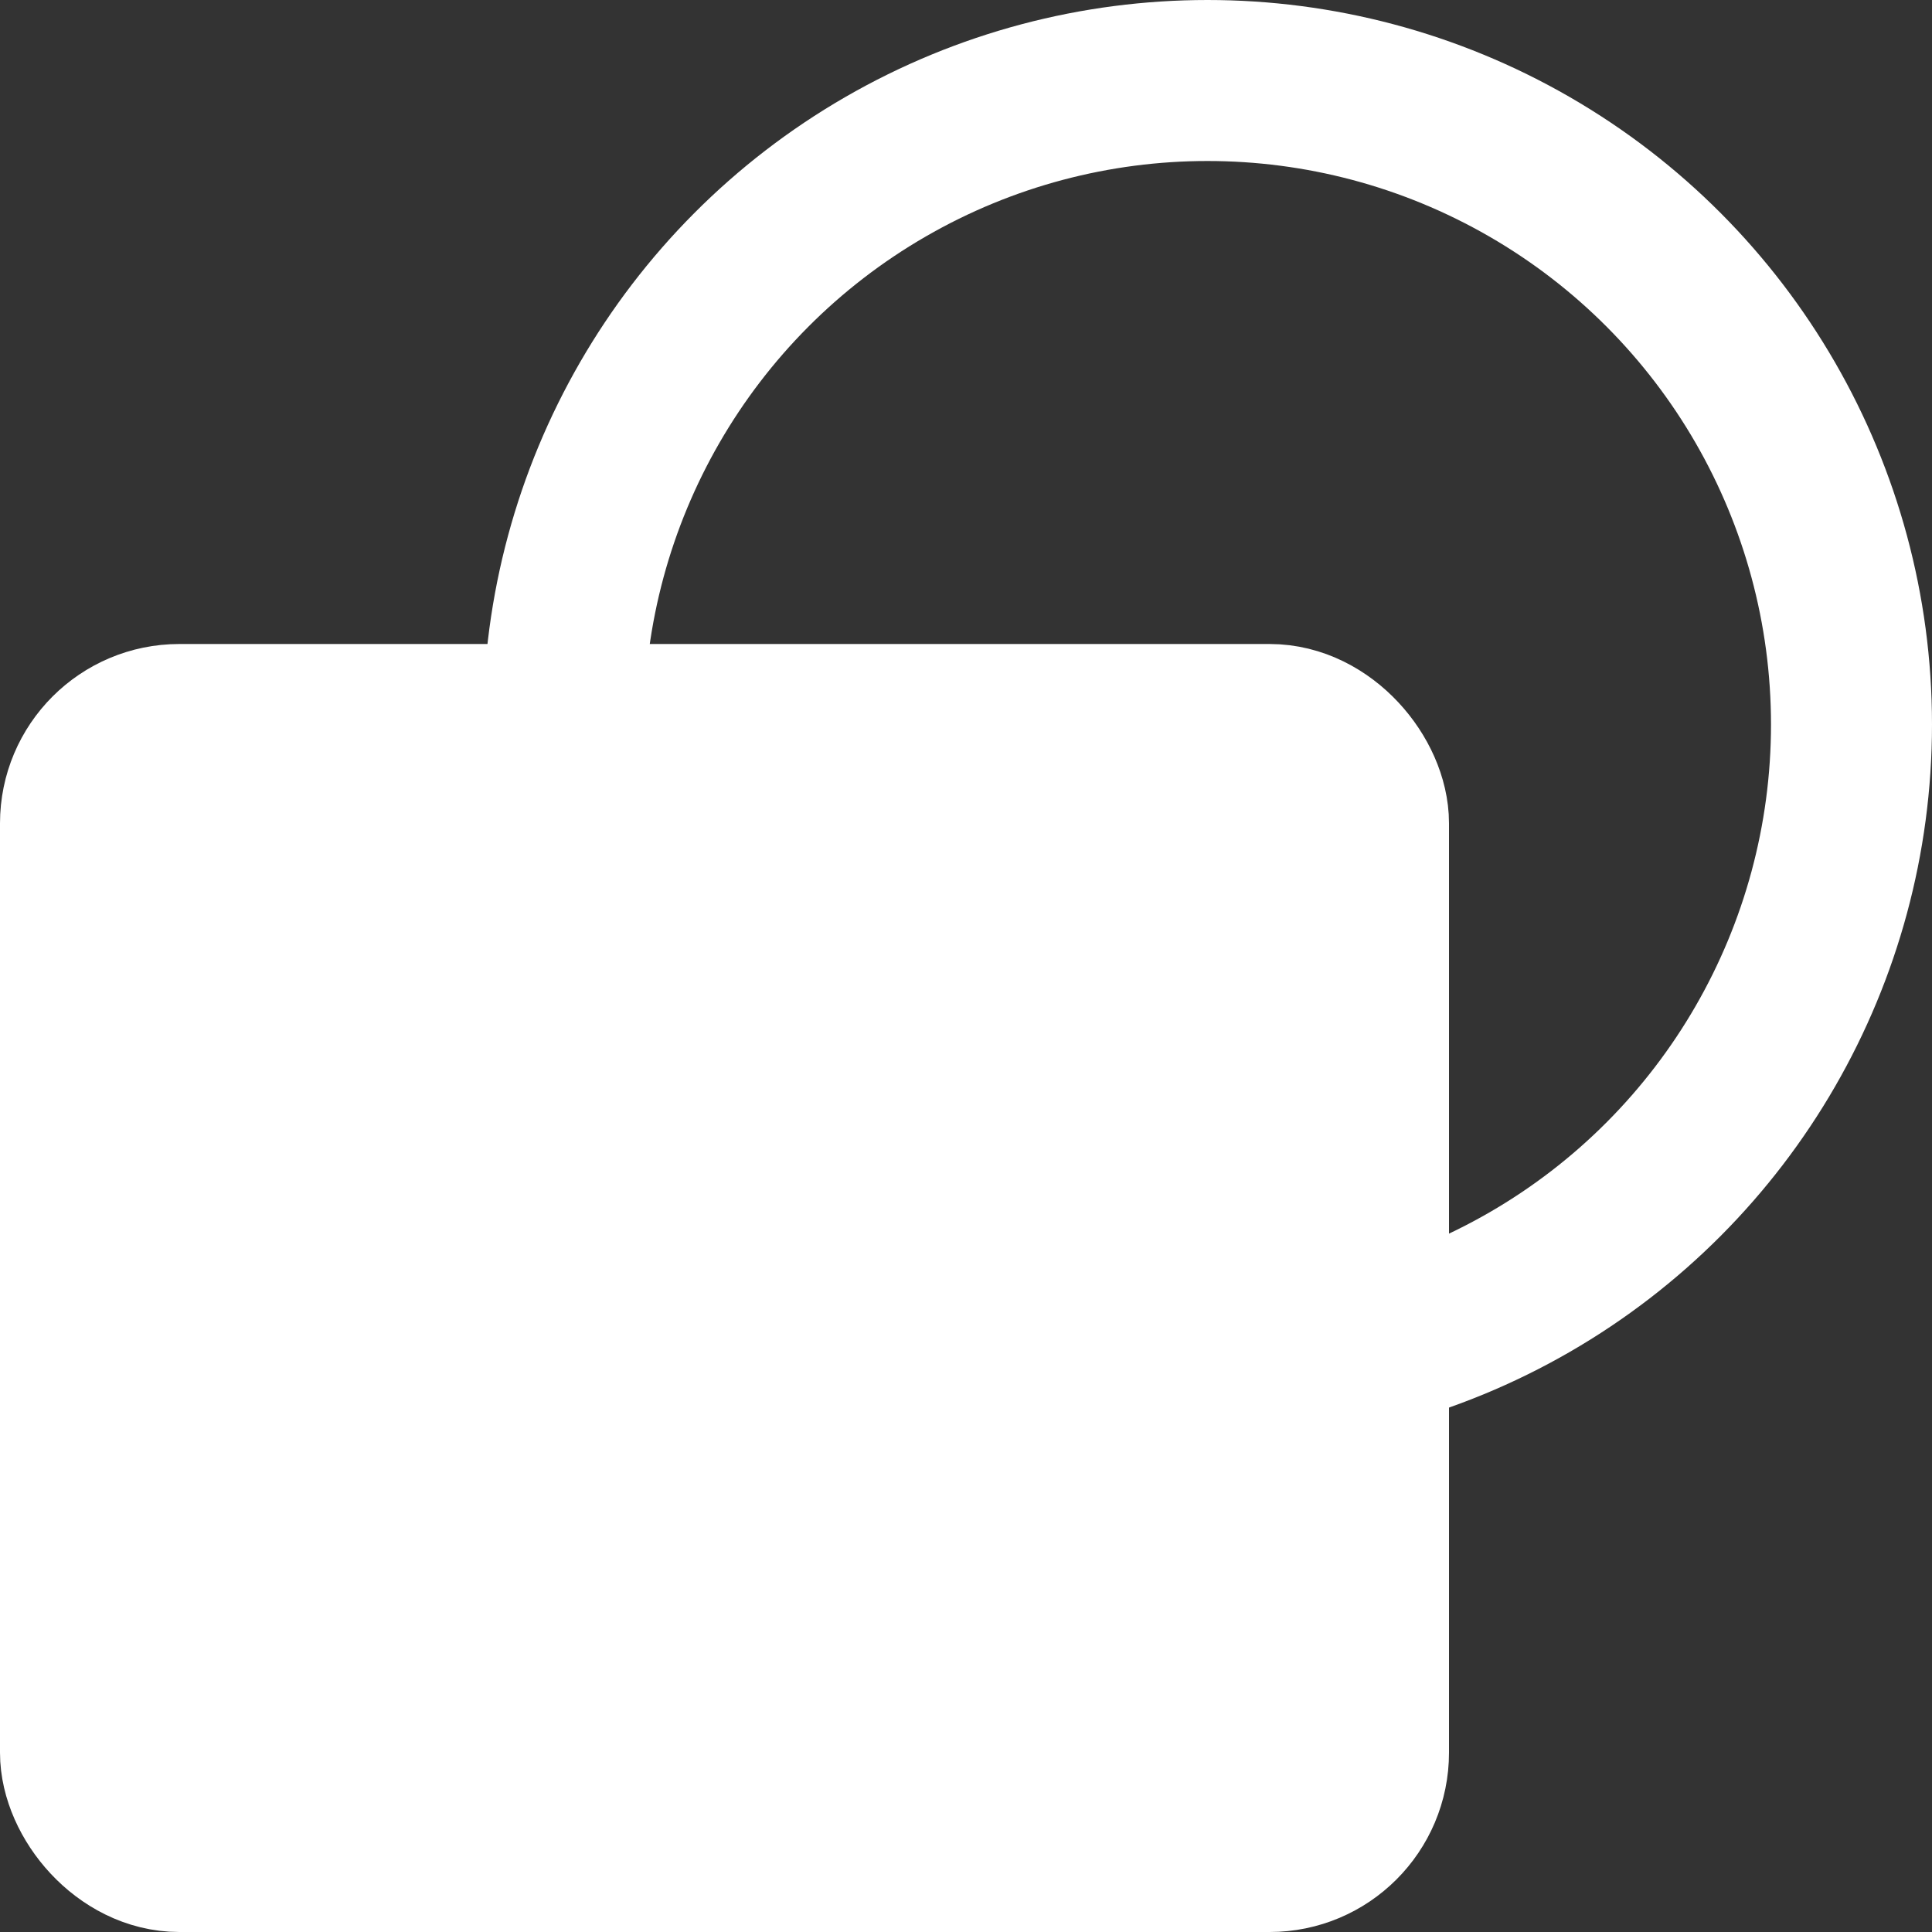 <?xml version="1.0" encoding="UTF-8" standalone="no"?>
<svg
   xmlns:dc="http://purl.org/dc/elements/1.1/"
   xmlns:cc="http://creativecommons.org/ns#"
   xmlns:rdf="http://www.w3.org/1999/02/22-rdf-syntax-ns#"
   xmlns:svg="http://www.w3.org/2000/svg"
   xmlns="http://www.w3.org/2000/svg"
   xmlns:sodipodi="http://sodipodi.sourceforge.net/DTD/sodipodi-0.dtd"
   xmlns:inkscape="http://www.inkscape.org/namespaces/inkscape"
   width="24"
   height="24"
   version="1.1"
   viewBox="0 0 24 24"
   id="svg35973"
   sodipodi:docname="shape.svg"
   inkscape:version="1.0beta1 (fe3e306, 2019-09-17)">
  <rect x="0" y="0" width="24" height="24" fill="#333333" stroke="none"/>
  <defs
     id="defs35977" />
  <sodipodi:namedview
     pagecolor="#ffffff"
     bordercolor="#666666"
     borderopacity="1"
     objecttolerance="10"
     gridtolerance="10"
     guidetolerance="10"
     inkscape:pageopacity="0"
     inkscape:pageshadow="2"
     inkscape:window-width="3440"
     inkscape:window-height="1377"
     id="namedview35975"
     showgrid="false"
     inkscape:pagecheckerboard="true"
     inkscape:zoom="22.4"
     inkscape:cx="15.089022"
     inkscape:cy="17.810922"
     inkscape:window-x="3192"
     inkscape:window-y="-8"
     inkscape:window-maximized="1"
     inkscape:current-layer="svg35973"
     inkscape:document-rotation="0" />
  <ellipse
     ry="8"
     rx="8"
     style="fill:#ffffff;fill-opacity:0;stroke:#ffffff;stroke-width:2;stroke-linecap:round;stroke-dashoffset:6.805;stroke-opacity:1;paint-order:markers stroke fill;stop-color:#000000"
     id="path1526"
     cx="15"
     cy="9" />
  <rect
     style="fill:#ffffff;fill-opacity:1;stroke:#ffffff;stroke-width:2;stroke-linecap:round;stroke-miterlimit:4;stroke-dasharray:none;stroke-dashoffset:6.805;stroke-opacity:1;paint-order:markers stroke fill;stop-color:#000000"
     id="rect856"
     width="16"
     height="14"
     x="1"
     y="9"
     rx="1.228"
     ry="1.228" />
</svg>
